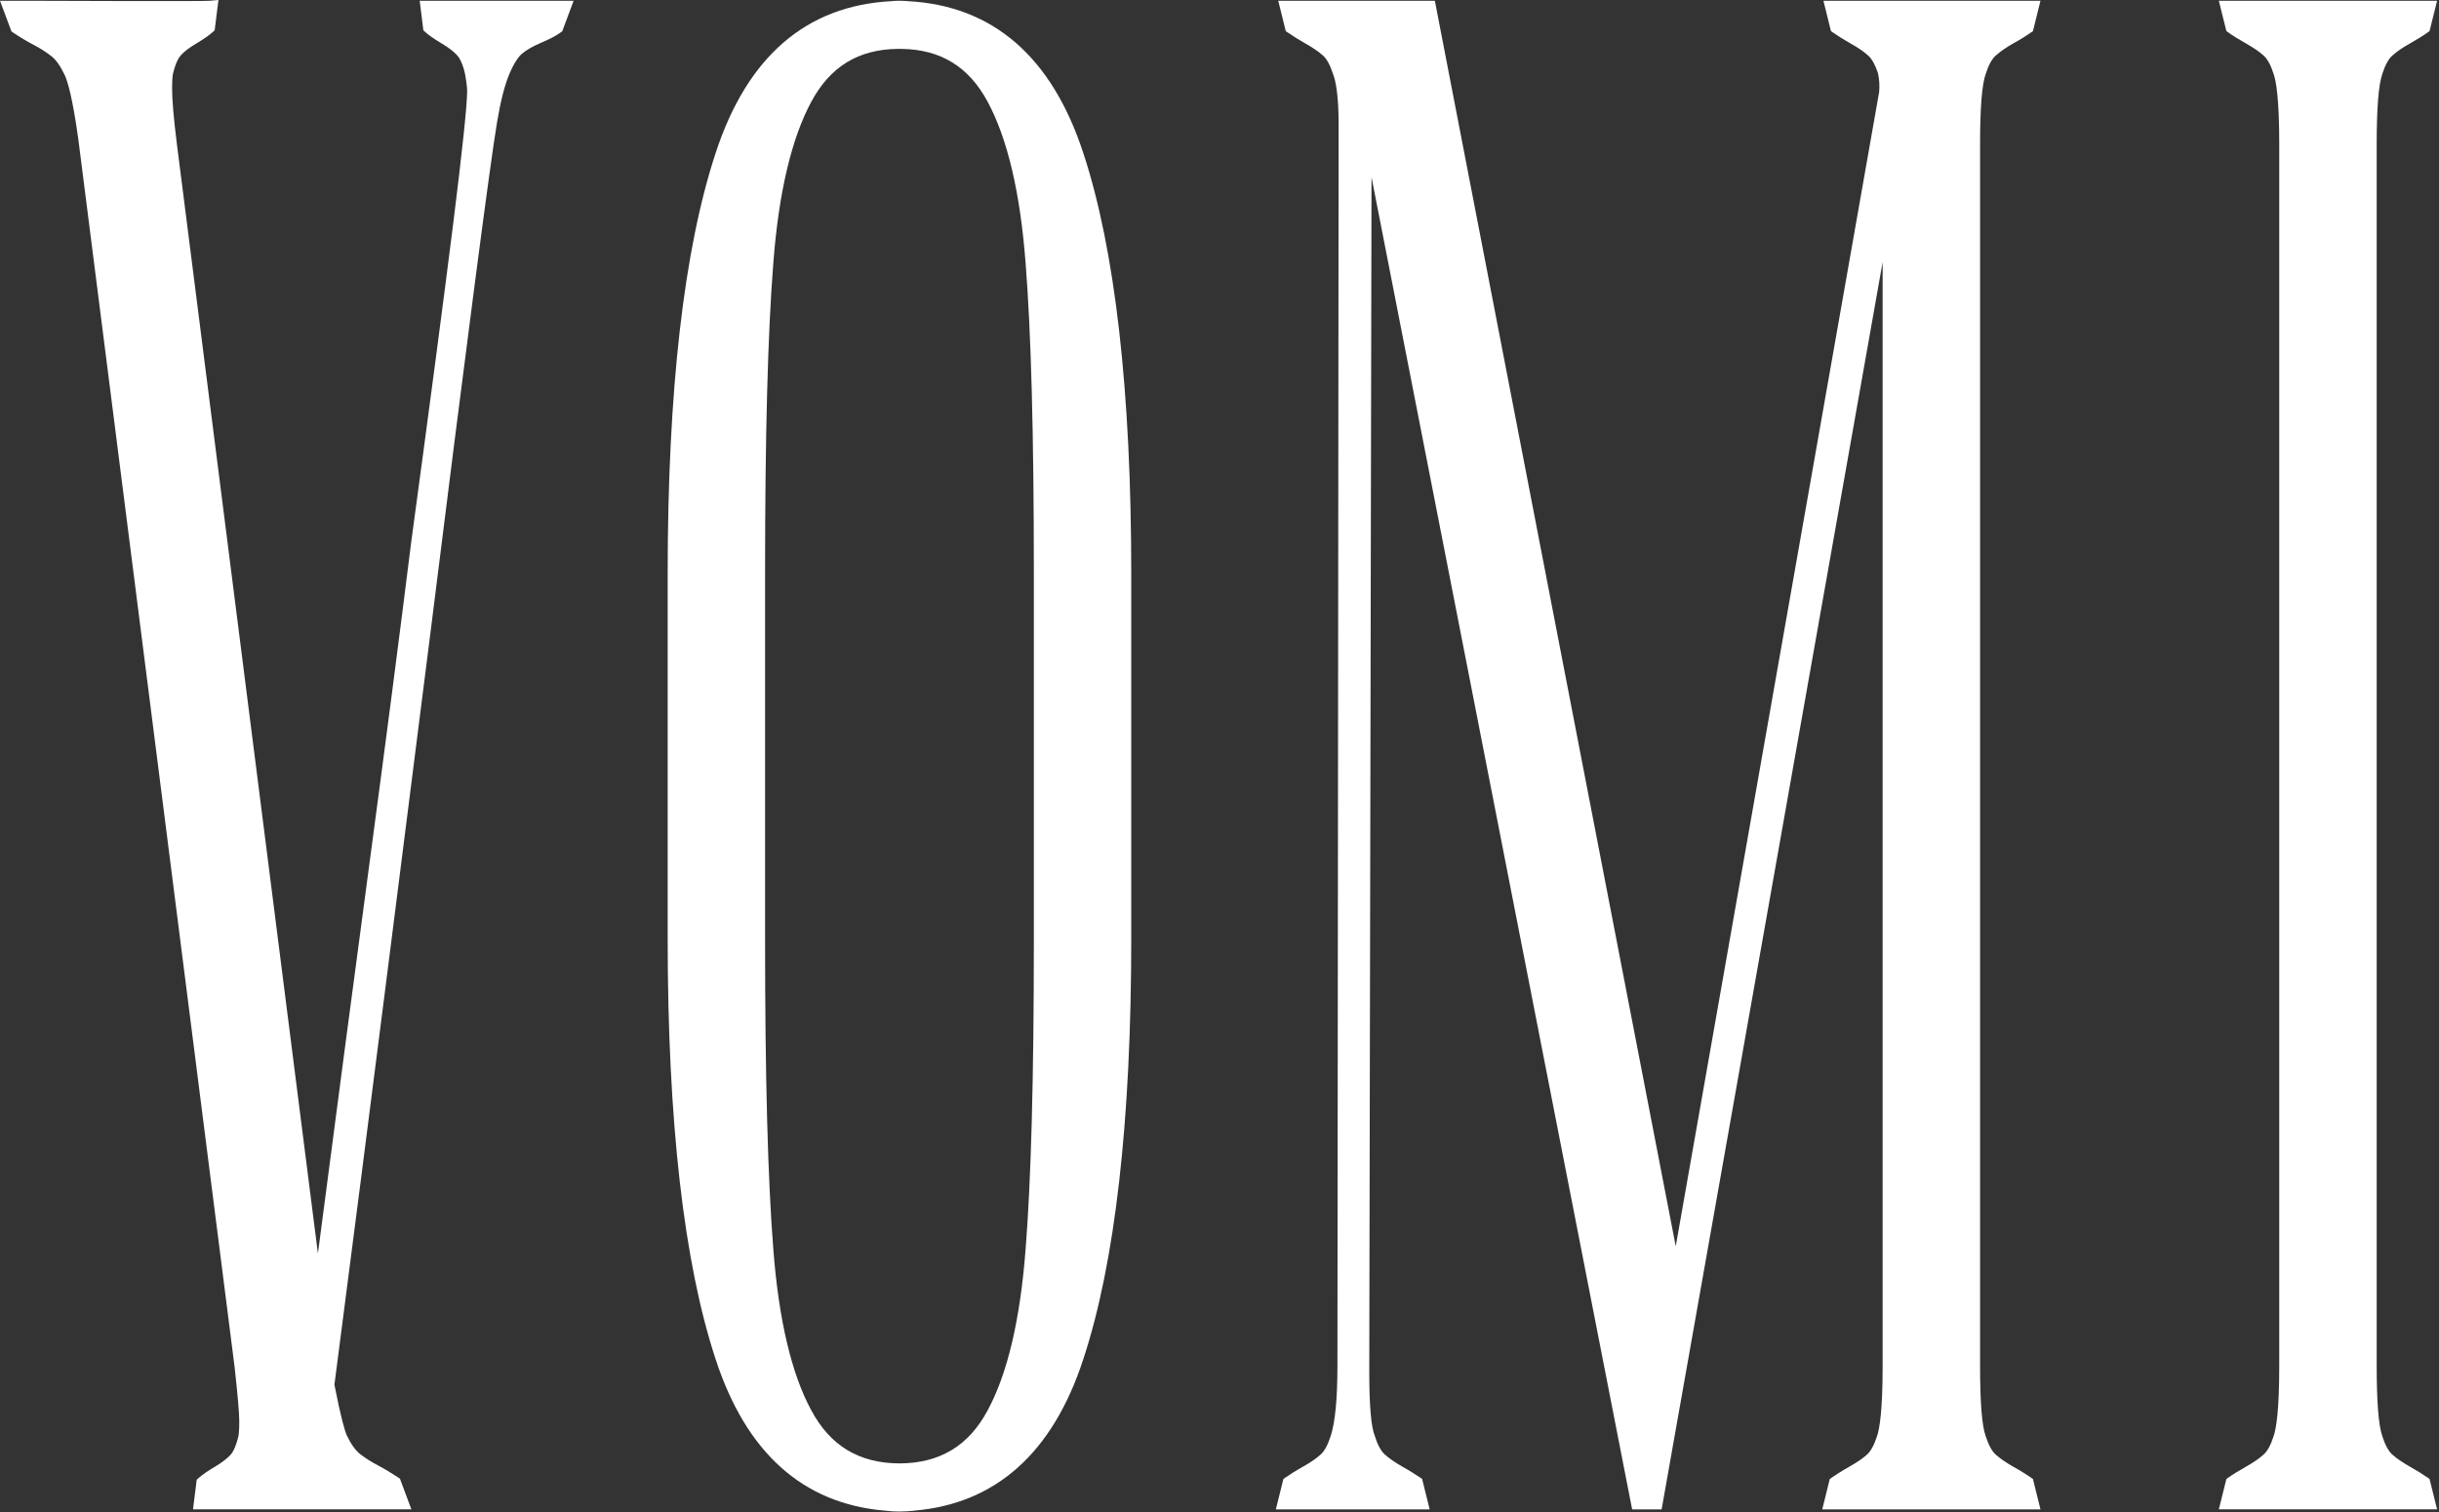 <?xml version="1.0" encoding="UTF-8"?> <svg xmlns="http://www.w3.org/2000/svg" width="387" height="240" viewBox="0 0 387 240" fill="none"><rect x="0" y="0" width="387" height="240" fill="#333333" stroke="none"/><path d="M67.176 4.814L67.476 5.081C68.011 5.574 68.851 6.161 70.119 6.921C71.16 7.534 71.969 8.161 72.525 8.761C72.864 9.12 73.357 9.921 73.761 11.587C74 12.88 74.121 13.84 74.121 14.44C74.121 16.627 73.392 23.587 71.953 35.139C70.509 46.714 68.249 63.867 65.232 86.138C63.423 100.693 61.195 117.847 58.608 137.125C56.241 154.794 53.516 175.39 50.444 198.921L28.056 22.774C27.559 18.774 27.307 15.854 27.307 14.094C27.307 12.454 27.399 11.88 27.465 11.64C27.88 9.907 28.372 9.121 28.716 8.747C29.269 8.147 30.079 7.534 31.124 6.921C32.376 6.161 33.213 5.587 33.759 5.081L34.06 4.814L34.66 0L33.295 0.121C32.181 0.227 11.447 0.147 4.635 0.121H0L1.817 4.987L2.111 5.187C3.16 5.894 4.244 6.547 5.337 7.121C6.349 7.641 7.283 8.241 8.112 8.881C8.848 9.441 9.568 10.441 10.248 11.867C10.735 12.88 11.507 15.48 12.42 22.04L37.215 216.854C37.713 221.322 37.965 224.244 37.965 225.538C37.965 227.238 37.863 227.794 37.807 227.994C37.395 229.715 36.9 230.522 36.563 230.886C36 231.487 35.188 232.105 34.155 232.725C32.949 233.439 32.089 234.032 31.521 234.54L31.212 234.816L30.625 239.521H65.275L63.455 234.644L63.159 234.446C62.137 233.766 61.056 233.119 59.936 232.526C58.923 231.994 57.989 231.402 57.164 230.767C56.42 230.192 55.7 229.186 55.035 227.799C54.715 227.087 54.115 225.108 53.063 219.743C55.956 197.446 58.661 176.381 61.181 156.554L68.185 101.319C71.088 78.058 73.476 59.247 75.283 45.416C77.089 31.57 78.297 22.8 78.873 19.36C79.424 16.081 80.068 13.547 80.788 11.814C81.643 9.787 82.376 8.894 82.839 8.507C83.572 7.907 84.564 7.334 85.787 6.814C87.207 6.214 88.237 5.681 88.937 5.16L89.209 4.974L91.016 0.121H66.595L67.176 4.814Z" fill="white"></path><path d="M164.043 91.02V148.966C164.043 171.052 163.611 187.208 162.725 198.356C161.867 209.47 159.843 218.032 156.704 223.819C153.692 229.45 149.117 232.201 142.725 232.229C136.323 232.201 131.748 229.45 128.732 223.812C125.599 218.035 123.572 209.47 122.713 198.352C121.828 187.192 121.396 171.039 121.396 148.966V91.02C121.396 68.947 121.828 52.794 122.713 41.63C123.567 30.541 125.593 21.96 128.735 16.134C131.725 10.573 136.195 7.84 142.381 7.76H142.719H143.045C149.245 7.84 153.713 10.573 156.705 16.134C159.847 21.96 161.872 30.541 162.725 41.633C163.611 52.779 164.043 68.934 164.043 91.02ZM144.075 0.187C143.655 0.147 143.236 0.12 142.621 0.12C142.203 0.12 141.783 0.147 141.433 0.187C127.931 0.894 118.555 8.987 113.563 24.254C108.505 39.576 105.941 62.038 105.941 91.02V148.966C105.941 177.948 108.505 200.411 113.561 215.726C118.411 230.56 127.432 238.627 140.384 239.722L141.427 239.819C141.825 239.843 142.223 239.864 142.817 239.864C143.213 239.864 143.611 239.843 144.009 239.819L145.055 239.735V239.722C158.007 238.627 167.028 230.56 171.877 215.728C176.933 200.408 179.497 177.947 179.497 148.966V91.02C179.497 62.04 176.933 39.578 171.877 24.254C166.883 8.987 157.507 0.894 144.075 0.187Z" fill="white"></path><path d="M315.076 11.733C315.523 10.347 316.052 9.36 316.653 8.827C317.351 8.2 318.269 7.56 319.373 6.933C320.781 6.16 321.704 5.547 322.229 5.173L322.568 4.947L323.765 0.12H289.325L290.523 4.947L290.861 5.173C291.583 5.68 292.557 6.293 293.689 6.933C294.807 7.56 295.732 8.187 296.439 8.827C297.039 9.36 297.568 10.347 297.988 11.627C298.199 12.587 298.256 13.64 298.169 14.587L265.892 197.771L227.844 1.013L227.672 0.12H202.82L204.016 4.947L204.355 5.173C205.076 5.68 206.051 6.293 207.184 6.933C208.3 7.56 209.224 8.187 209.933 8.827C210.532 9.36 211.063 10.347 211.532 11.787C211.929 12.813 212.403 15.04 212.403 19.867L212.213 216.735C212.213 221.993 211.851 225.752 211.131 227.916C210.684 229.305 210.152 230.283 209.553 230.819C208.843 231.453 207.919 232.089 206.796 232.715C205.381 233.521 204.483 234.111 203.979 234.463L203.639 234.7L202.441 239.525H226.848L225.647 234.687L225.291 234.449C224.625 234.004 223.708 233.407 222.467 232.715C221.351 232.08 220.432 231.441 219.735 230.821C219.112 230.261 218.569 229.264 218.131 227.839C217.556 226.424 217.264 223.031 217.264 217.752L217.621 28.12L258.975 239.525H263.652L298.72 41.593V216.735C298.72 223.845 298.239 226.728 297.827 227.916C297.38 229.305 296.848 230.283 296.251 230.819C295.54 231.452 294.615 232.089 293.491 232.715C292.075 233.523 291.177 234.111 290.675 234.463L290.335 234.7L289.136 239.525H323.765L322.568 234.7L322.227 234.463C321.699 234.095 320.776 233.491 319.384 232.715C318.271 232.08 317.352 231.443 316.653 230.821C316.053 230.283 315.523 229.305 315.063 227.879C314.477 226.264 314.181 222.515 314.181 216.735V22.907C314.181 17.133 314.477 13.387 315.076 11.733Z" fill="white"></path><path d="M385.164 234.463C384.485 233.982 383.531 233.394 382.327 232.711C381.201 232.074 380.277 231.437 379.584 230.819C378.973 230.266 378.443 229.29 377.997 227.884C377.409 226.21 377.112 222.459 377.112 216.731V22.907C377.112 17.187 377.409 13.441 378.008 11.72C378.441 10.361 378.985 9.361 379.584 8.827C380.277 8.2 381.199 7.56 382.328 6.934C383.641 6.174 384.545 5.627 385.175 5.16L385.501 4.934L386.697 0.121H352.065L353.261 4.921L353.587 5.16C354.217 5.627 355.123 6.187 356.439 6.934C357.569 7.574 358.491 8.2 359.18 8.827C359.783 9.361 360.312 10.334 360.765 11.747C361.169 12.907 361.652 15.787 361.652 22.907V216.731C361.652 223.858 361.169 226.731 360.755 227.916C360.316 229.294 359.784 230.272 359.179 230.816C358.492 231.432 357.569 232.07 356.439 232.711C355.232 233.391 354.276 233.982 353.597 234.465L353.264 234.703L352.065 239.521H386.697L385.499 234.7L385.164 234.463Z" fill="white"></path></svg> 